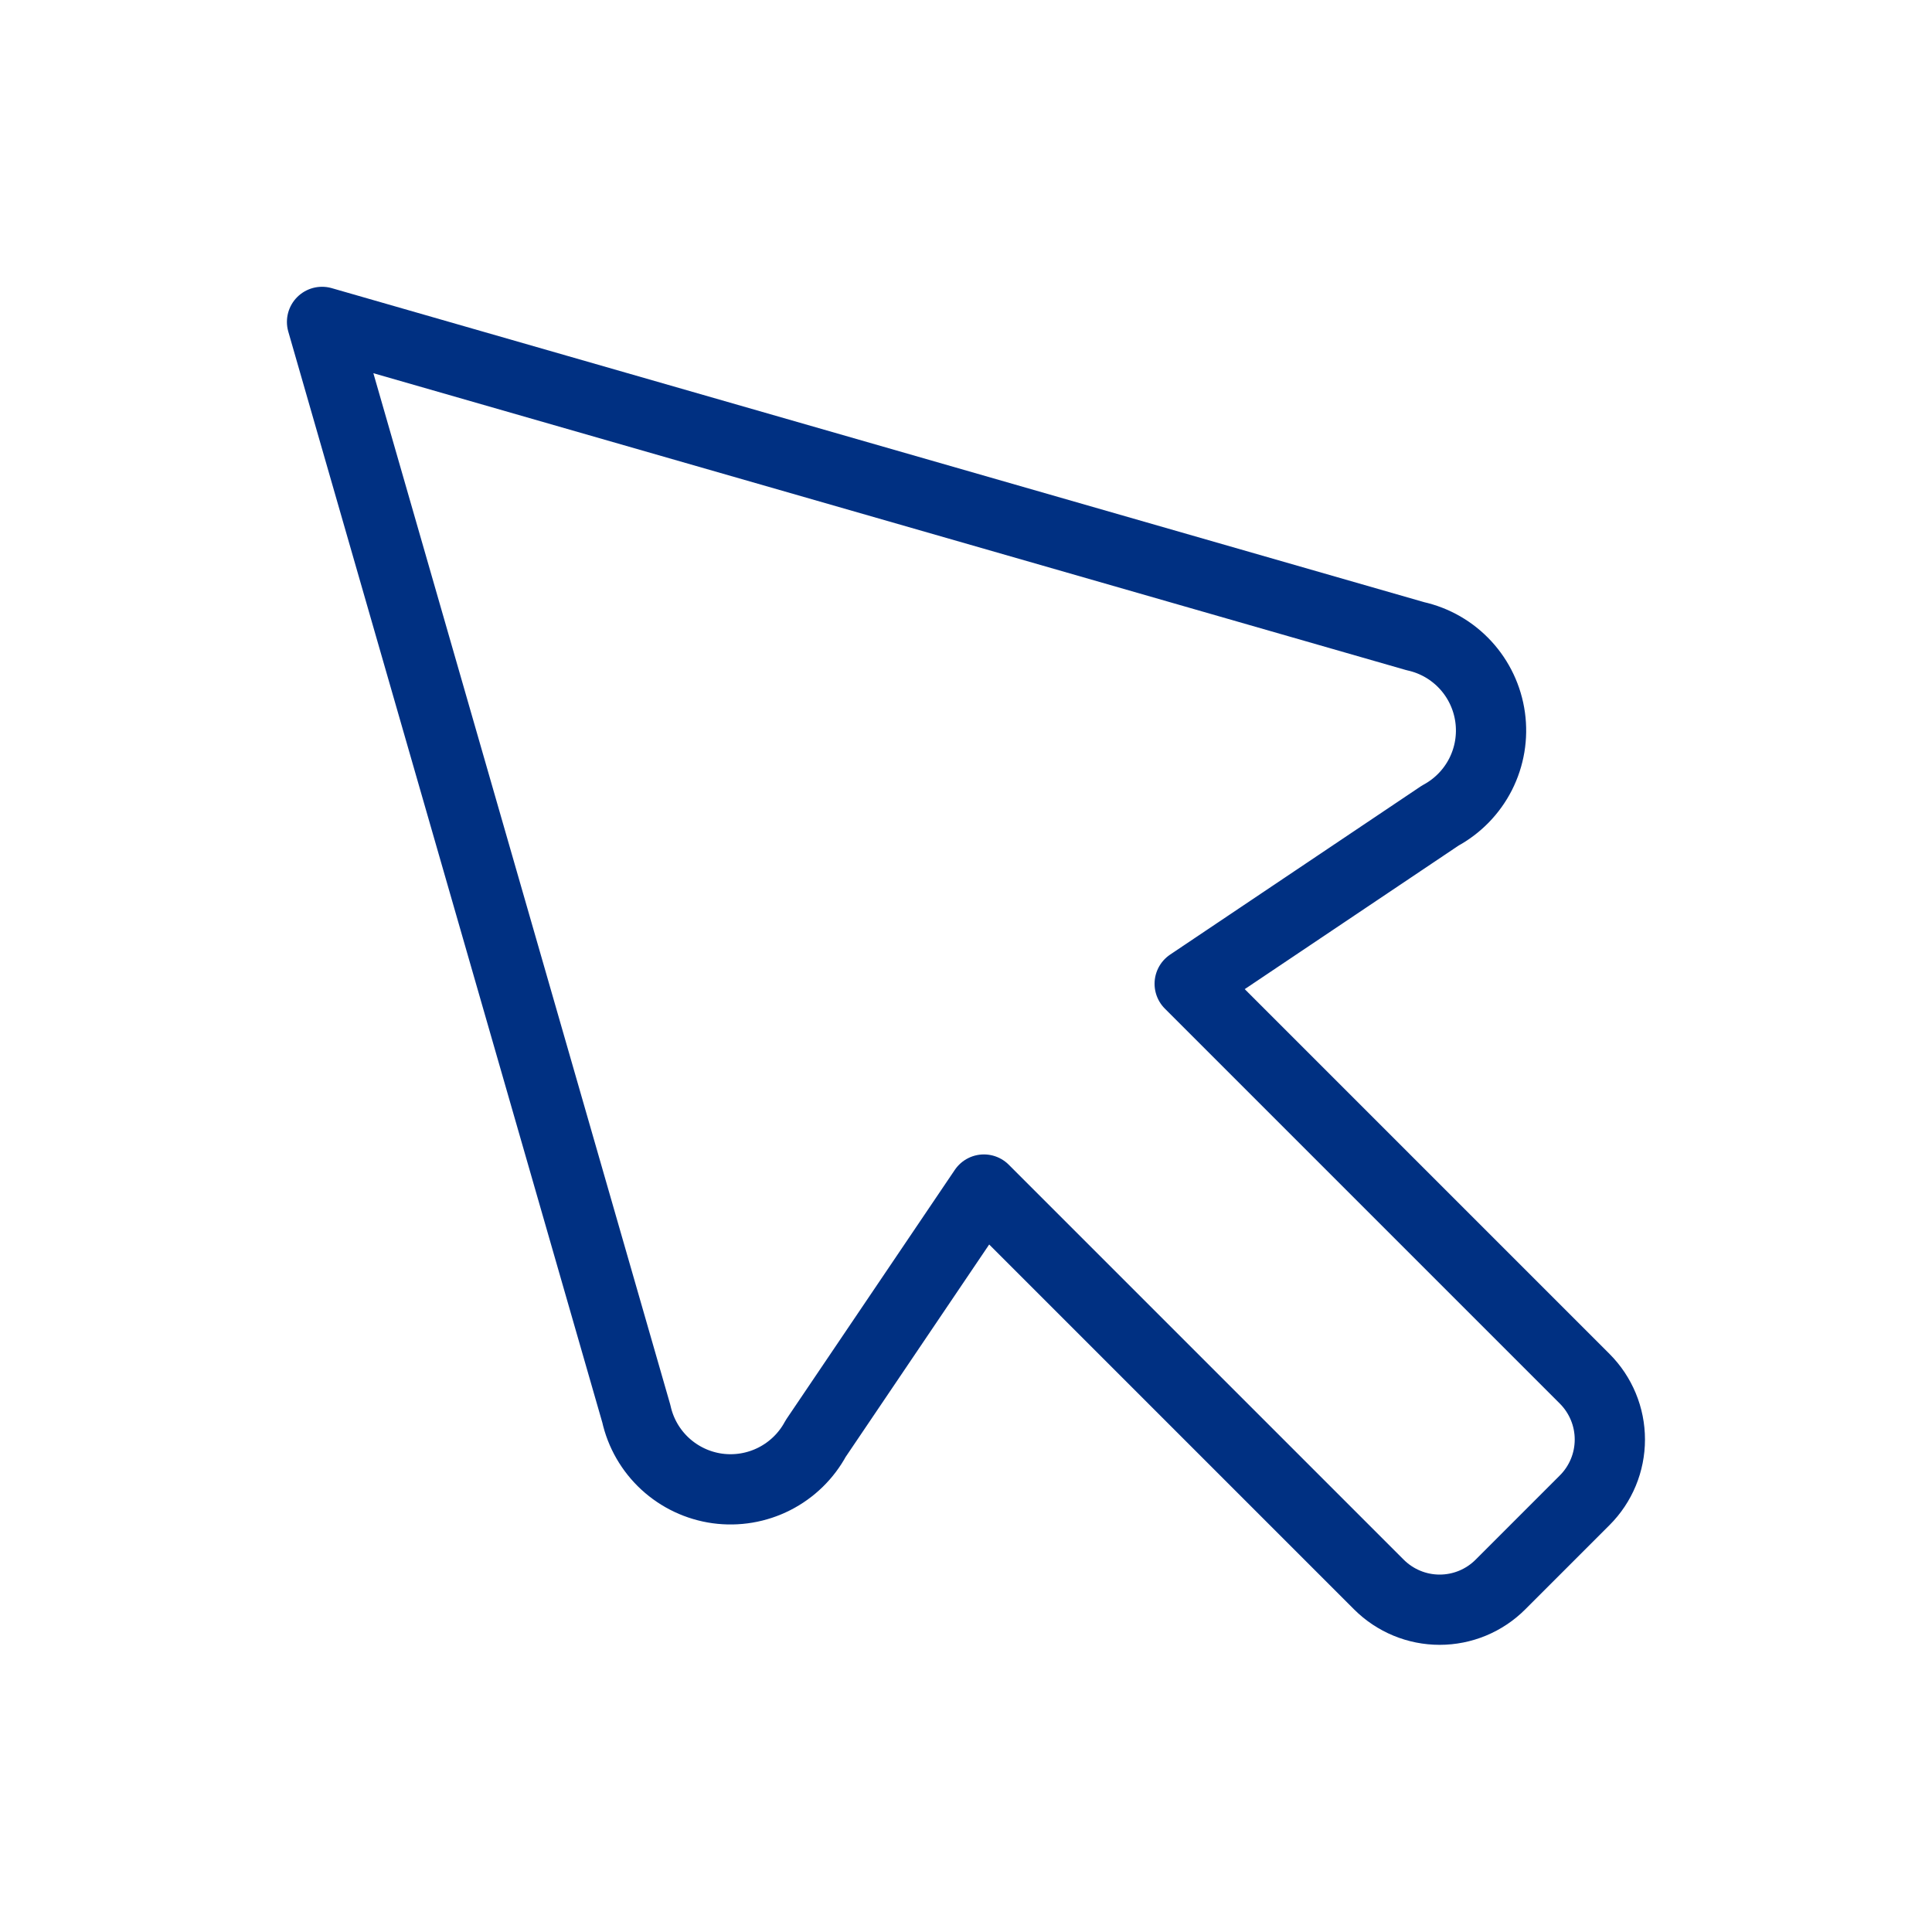 <svg width="55" height="55" viewBox="0 0 55 55" fill="none" xmlns="http://www.w3.org/2000/svg">
<g clip-path="url(#clip0_7720_144)">
<path d="M18.115 40.246C18.236 40.794 18.523 41.291 18.935 41.671C19.348 42.051 19.867 42.296 20.422 42.373C20.978 42.449 21.544 42.354 22.044 42.1C22.544 41.846 22.955 41.446 23.221 40.952L28.01 33.864L39.255 45.109C39.482 45.336 39.752 45.516 40.049 45.639C40.345 45.762 40.663 45.825 40.984 45.825C41.305 45.825 41.623 45.762 41.92 45.639C42.217 45.516 42.486 45.336 42.713 45.109L45.113 42.709C45.34 42.482 45.52 42.213 45.643 41.916C45.766 41.62 45.829 41.301 45.829 40.98C45.829 40.659 45.766 40.341 45.643 40.045C45.52 39.748 45.34 39.478 45.113 39.251L33.868 28.006L41.002 23.217C41.495 22.951 41.896 22.54 42.15 22.04C42.404 21.539 42.498 20.973 42.421 20.418C42.344 19.862 42.099 19.343 41.719 18.931C41.338 18.518 40.841 18.232 40.293 18.111L9.168 9.164L18.115 40.246Z" stroke="#003082" stroke-width="2" stroke-linecap="round" stroke-linejoin="round"/>
</g>
<defs>
<clipPath id="clip0_7720_144">
<rect width="55" height="55" fill="white"/>
</clipPath>
</defs>
</svg>
